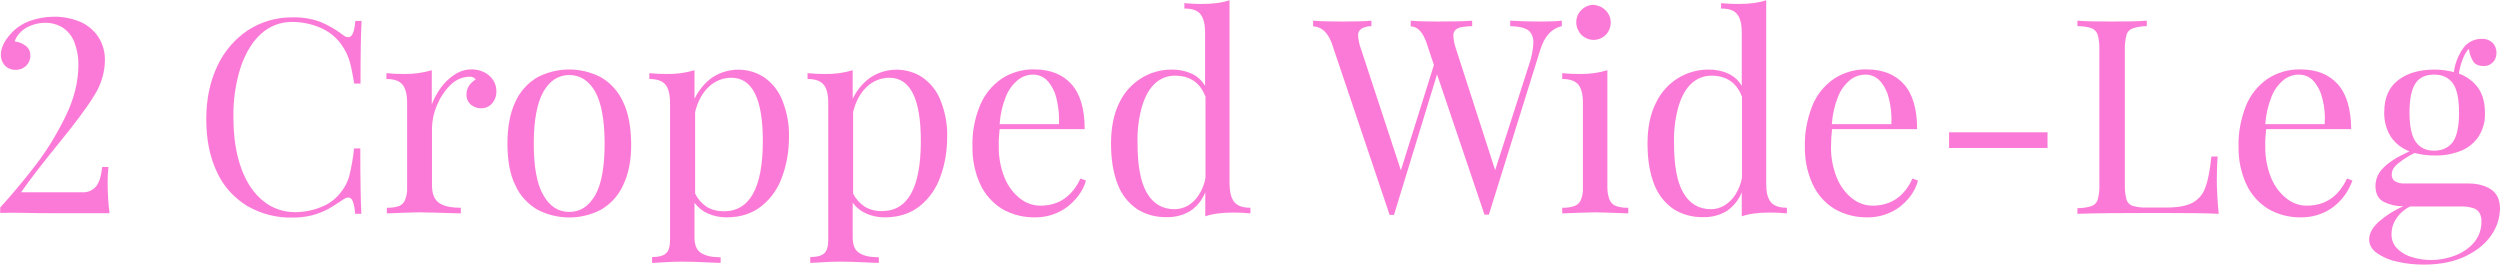 <?xml version="1.0" encoding="utf-8"?>
<!-- Generator: Adobe Illustrator 23.0.4, SVG Export Plug-In . SVG Version: 6.00 Build 0)  -->
<svg version="1.0" id="Layer_1" xmlns="http://www.w3.org/2000/svg" xmlns:xlink="http://www.w3.org/1999/xlink" x="0px" y="0px"
	 viewBox="0 0 1196.2 126.6" style="enable-background:new 0 0 1196.2 126.6;" xml:space="preserve">
<style type="text/css">
	.st0{fill:#FC7AD7;}
</style>
<title>Numbers</title>
<path class="st0" d="M17.5,78.4c5.4-7.1,10-14.8,13.9-22.8c4.1-8.4,6.1-16.6,6.1-24.4c0.1-3.8-0.6-7.6-2-11.2
	c-1.1-2.8-3-5.1-5.5-6.8c-2.5-1.5-5.3-2.3-8.2-2.3c-3.2,0-6.3,0.8-9.1,2.3C10.1,14.7,8,17,7,19.8c2,0.2,3.8,1,5.4,2.2
	c1.4,1.1,2.2,2.8,2.1,4.6c0.1,1.8-0.7,3.6-2,4.9c-1.4,1.3-3.2,2-5.1,1.9c-1.9,0.1-3.8-0.7-5.1-2.1c-1.3-1.4-1.9-3.2-1.9-5.1
	c0-3.1,1.5-6.4,4.6-9.9c2.5-2.8,5.7-5,9.3-6.3c3.7-1.3,7.6-2,11.5-2c4.3-0.1,8.5,0.8,12.5,2.4c3.5,1.5,6.6,4,8.7,7.2
	c2.2,3.4,3.3,7.3,3.2,11.4c-0.1,5.9-1.9,11.7-5.1,16.7c-3.4,5.6-9.1,13.2-17,22.9s-13.9,17.5-18,23.4h29.2c2.5,0.2,4.9-0.8,6.6-2.7
	c1.5-1.8,2.5-4.9,3-9.4h3c-0.3,2.5-0.4,5-0.4,7.4c0,4.9,0.3,9.8,0.9,14.7h-28c-3.9,0-7.3,0-10.1-0.1c-2.8,0-5.3-0.1-7.4-0.1
	c-1.5,0-3.8,0-6.8,0.1v-2.6C6.5,92.2,12.4,85.1,17.5,78.4z"/>
<path class="st0" d="M168.8,96.3c-0.5-1.2-1.2-1.8-2.1-1.8c-1,0.1-1.9,0.5-2.7,1.1c-2.3,1.6-4.7,3.1-7.1,4.5
	c-2.4,1.2-4.9,2.2-7.5,2.9c-3.1,0.8-6.3,1.1-9.5,1.1c-7.6,0.2-15.1-1.8-21.7-5.6c-6.3-3.9-11.4-9.5-14.4-16.2
	c-3.4-7.1-5.1-15.5-5.1-25.3c0-9.6,1.8-18.1,5.3-25.4c3.2-7,8.3-12.9,14.7-17.2c6.4-4.1,13.8-6.2,21.4-6.1c4.5-0.1,9,0.6,13.3,2.2
	c3.8,1.6,7.4,3.7,10.7,6.2c0.7,0.7,1.6,1.1,2.6,1.1c1.8,0,2.9-2.6,3.3-7.8h3c-0.3,5.6-0.5,15.6-0.5,30h-3c-0.7-3.9-1.2-6.9-1.8-9.1
	c-0.4-1.9-1.1-3.7-1.9-5.5c-0.8-1.6-1.8-3.2-2.9-4.7c-2.6-3.4-6.1-6-10-7.6c-4.1-1.7-8.5-2.6-13-2.6c-5.5-0.1-10.7,1.9-14.8,5.5
	c-4.2,3.7-7.5,9.1-9.9,16c-2.5,7.9-3.7,16.1-3.5,24.3c0,9.5,1.3,17.6,3.8,24.4c2.5,6.8,6,11.9,10.5,15.5c4.3,3.5,9.6,5.3,15.1,5.3
	c4.3,0,8.6-0.8,12.7-2.5c3.9-1.5,7.2-4.1,9.6-7.4c1.8-2.3,3.1-4.9,3.8-7.7c1-4.2,1.8-8.5,2.2-12.9h3c0,15,0.2,25.4,0.5,31.3h-3
	C169.8,100.2,169.5,98.2,168.8,96.3z"/>
<path class="st0" d="M210.9,42c1.8-2.5,4-4.6,6.6-6.3c2.4-1.6,5.2-2.5,8.1-2.5c2.1,0,4.2,0.4,6.1,1.4c1.7,0.8,3.2,2.1,4.3,3.8
	c1,1.5,1.5,3.3,1.5,5.2c0.1,2.1-0.6,4.2-2,5.8c-1.3,1.6-3.3,2.5-5.4,2.4c-1.8,0-3.5-0.6-4.9-1.8c-1.4-1.3-2.1-3.1-2-4.9
	c0-2.8,1.5-5.2,4.4-7.1c-0.6-0.9-1.7-1.3-2.7-1.3c-3.5,0-6.8,1.4-9.3,3.9c-2.8,2.7-5,6.1-6.5,9.7c-1.5,3.4-2.3,7.1-2.4,10.8v27.6
	c0,4,1.1,6.8,3.4,8.4s5.7,2.3,10.4,2.3v2.7c-10.7-0.3-17.3-0.5-20-0.5c-2.3,0-7.4,0.2-15.4,0.5v-2.7c2,0.1,3.9-0.2,5.8-0.8
	c1.3-0.5,2.4-1.6,2.9-2.9c0.7-1.8,1.1-3.7,1-5.7V49.3c0-4-0.7-7-2.2-8.8s-4-2.7-7.7-2.7V35c2.7,0.3,5.4,0.4,8.1,0.4
	c4.6,0.1,9.2-0.5,13.6-1.8v16.3C207.7,47.1,209.2,44.4,210.9,42z"/>
<path class="st0" d="M287.6,37c4.6,2.7,8.3,6.8,10.5,11.7c2.6,5.3,3.8,11.9,3.9,20s-1.3,14.7-3.9,20c-2.2,4.9-5.9,8.9-10.5,11.6
	c-9.5,5-20.9,5-30.5,0c-4.6-2.7-8.3-6.7-10.5-11.6c-2.6-5.2-3.8-11.9-3.8-20c0-8.1,1.3-14.8,3.8-20c2.2-4.9,5.9-9,10.5-11.7
	C266.7,32,278,32,287.6,37z M260,43.9c-3,5.3-4.6,13.6-4.6,24.8s1.5,19.4,4.6,24.7c3,5.3,7.1,8,12.4,8s9.3-2.7,12.4-8
	c3-5.3,4.5-13.6,4.5-24.7s-1.5-19.4-4.5-24.8c-3-5.3-7.2-8-12.4-8S263,38.6,260,43.9z"/>
<path class="st0" d="M340.9,37c7.6-4.9,17.4-4.9,24.9,0.1c3.9,2.8,6.9,6.6,8.6,11.1c2.2,5.6,3.3,11.5,3.1,17.5
	c0,6.4-1,12.7-3.2,18.7c-1.9,5.6-5.3,10.5-9.9,14.2c-4.5,3.6-10.1,5.4-16.8,5.4c-3.1,0-6.2-0.6-9-1.9c-2.5-1.1-4.7-2.9-6.3-5.1v16.7
	c0,3.5,1,6,3.1,7.3c2.1,1.4,5.2,2.1,9.4,2.1v2.7l-7.4-0.3c-3.8-0.2-7.6-0.3-11.4-0.3c-2.8,0-5.6,0.1-8.5,0.3l-5.5,0.3V123
	c3.2,0,5.4-0.6,6.7-1.8s1.9-3.3,1.9-6.3V49.3c0-4-0.7-7-2.2-8.8s-4-2.7-7.7-2.7V35c2.7,0.3,5.4,0.4,8.1,0.4
	c4.6,0.1,9.2-0.5,13.5-1.8v13.7C334.3,43.2,337.2,39.6,340.9,37z M337.9,98.8c2.5,1.6,5.4,2.3,8.4,2.3c12.5,0,18.7-11.3,18.7-33.7
	c0-20.1-5-30.2-15.1-30.2c-3.9,0-7.7,1.5-10.6,4.2c-3.1,2.8-5.4,6.9-6.7,12.2v39C333.8,95.1,335.6,97.2,337.9,98.8L337.9,98.8z"/>
<path class="st0" d="M416.6,37c7.6-4.9,17.4-4.9,24.9,0.1c3.9,2.8,6.9,6.6,8.6,11.1c2.2,5.6,3.3,11.5,3.1,17.5
	c0,6.4-1,12.7-3.2,18.7c-1.9,5.6-5.3,10.5-9.9,14.2c-4.5,3.6-10.1,5.4-16.8,5.4c-3.1,0-6.2-0.6-9-1.9c-2.5-1.1-4.7-2.9-6.3-5.1v16.7
	c0,3.5,1,6,3.1,7.3c2.1,1.4,5.2,2.1,9.4,2.1v2.7l-7.4-0.3c-3.8-0.2-7.6-0.3-11.4-0.3c-2.8,0-5.6,0.1-8.5,0.3l-5.5,0.3V123
	c3.2,0,5.4-0.6,6.7-1.8s1.9-3.3,1.9-6.3V49.3c0-4-0.7-7-2.2-8.8s-4-2.7-7.7-2.7V35c2.7,0.3,5.4,0.4,8.1,0.4
	c4.6,0.1,9.2-0.5,13.5-1.8v13.7C409.9,43.2,412.9,39.6,416.6,37z M413.6,98.8c2.5,1.5,5.4,2.3,8.4,2.2c12.4,0,18.6-11.2,18.6-33.6
	c0-20.1-5-30.2-15.1-30.2c-3.9,0-7.7,1.5-10.6,4.2c-3.1,2.8-5.4,6.9-6.7,12.2v39C409.4,95.1,411.3,97.2,413.6,98.8L413.6,98.8z"/>
<path class="st0" d="M514.8,95.1c-2.3,2.7-5.1,4.9-8.3,6.4c-3.5,1.7-7.3,2.5-11.2,2.5c-5.6,0.1-11.2-1.3-16.1-4.2
	c-4.5-2.9-8.1-7-10.3-11.9c-2.5-5.6-3.7-11.6-3.6-17.7c-0.2-6.7,1-13.4,3.6-19.7c2.1-5.2,5.7-9.6,10.3-12.8c4.6-3,10-4.6,15.5-4.5
	c7.8,0,13.8,2.4,18,7.1c4.2,4.7,6.3,11.9,6.3,21.5h-40.7c-0.3,2.8-0.5,5.5-0.4,8.3c-0.1,5.1,0.9,10.3,2.8,15
	c1.6,3.9,4.1,7.3,7.4,9.9c2.8,2.2,6.2,3.4,9.7,3.4c8.7,0,15.1-4.3,19.2-13l2.6,1C518.7,89.7,517,92.6,514.8,95.1z M505.6,47.5
	c-0.7-3.2-2.1-6.1-4.2-8.6c-1.8-2.1-4.4-3.2-7.1-3.2c-2.7,0-5.2,0.9-7.3,2.6c-2.5,2.1-4.5,4.8-5.7,7.9c-1.7,4.2-2.7,8.7-3,13.2h28.4
	C506.9,55.4,506.5,51.4,505.6,47.5L505.6,47.5z"/>
<path class="st0" d="M590.6,96.7c1.5,1.8,4,2.7,7.7,2.7v2.7c-2.8-0.3-5.5-0.4-8.1-0.4c-5.6,0-10.1,0.6-13.5,1.8V92
	c-1.4,3.6-3.9,6.7-7.1,8.9c-3.4,2.1-7.4,3.1-11.4,3c-5,0.1-10-1.2-14.2-3.9c-4.2-2.9-7.4-7-9.2-11.8c-2.1-5.3-3.2-11.8-3.2-19.5
	c0-7.6,1.3-14.1,3.9-19.4c4.6-9.9,14.6-16.2,25.5-16c3.1,0,6.2,0.6,9.1,1.9c2.7,1.2,5,3.3,6.5,5.9V15.6c0-4-0.7-6.9-2.2-8.8
	s-4-2.7-7.7-2.7V1.5c2.8,0.3,5.5,0.4,8.1,0.4c5.6,0,10.1-0.6,13.5-1.8v88C588.4,92,589.1,94.9,590.6,96.7z M562.1,36.2
	c-3.5,0-6.8,1.3-9.3,3.6c-2.7,2.4-4.8,6-6.3,10.9c-1.7,5.9-2.4,11.9-2.2,18c0,10.4,1.4,18.3,4.4,23.5c3,5.2,7.4,7.9,13.3,7.9
	c2.2,0,4.4-0.6,6.4-1.7c2.1-1.3,3.9-3,5.2-5.1c1.6-2.5,2.7-5.3,3.2-8.2V46.3C574.3,39.6,569.4,36.2,562.1,36.2z"/>
<path class="st0" d="M737.5,10.3c3.9,0,7.2-0.1,9.8-0.4v2.6c-4.8,1.1-8.3,4.8-10.3,11.3l-24.6,78.9h-2.1l-22.7-67.1L667,102.8h-2.1
	l-27.6-81.9c-1.9-5.3-4.9-8.1-9-8.3V9.9c3.5,0.3,8.1,0.4,13.9,0.4c6.2,0,10.9-0.1,14-0.4v2.6c-1.7,0-3.4,0.4-4.9,1.3
	c-1,0.8-1.6,2-1.5,3.2c0.2,2.2,0.6,4.4,1.4,6.4l19.1,58.1l15.8-50.4l-3.4-10.2c-1.8-5.4-4.3-8.2-7.7-8.3V9.9
	c3.1,0.3,7.3,0.4,12.7,0.4c7.4,0,13-0.1,16.7-0.4v2.6c-1.7,0-3.4,0.2-5.2,0.5c-1,0.2-2,0.6-2.8,1.3c-0.7,0.8-1.1,1.8-1,2.9
	c0.1,2.2,0.6,4.3,1.3,6.3l18.7,57.9L731.6,31c1.2-3.4,1.9-6.9,2.1-10.5c0-2.9-0.9-4.9-2.6-6.1c-1.8-1.2-4.6-1.8-8.5-1.9V9.9
	C727.5,10.2,732.5,10.3,737.5,10.3z"/>
<path class="st0" d="M770.2,95.7c0.6,1.3,1.7,2.4,3.1,2.9c1.9,0.6,3.8,0.9,5.8,0.8v2.7c-8-0.3-13.3-0.5-15.8-0.5
	c-2.5,0-7.8,0.2-15.8,0.5v-2.7c2,0.1,3.9-0.2,5.8-0.8c1.4-0.5,2.5-1.5,3.1-2.9c0.7-1.8,1.1-3.7,1-5.7V49.3c0-4-0.7-7-2.2-8.8
	s-4-2.7-7.7-2.7V35c2.7,0.3,5.4,0.4,8.1,0.4c4.6,0.1,9.1-0.5,13.5-1.8v56.4C769.1,92,769.5,93.9,770.2,95.7z M766.6,3.6
	c1.2,0.8,2.3,1.8,3,3.1c0.8,1.2,1.1,2.7,1.1,4.1c0,1.5-0.4,2.9-1.1,4.2c-0.7,1.3-1.8,2.3-3,3c-1.3,0.7-2.7,1.1-4.1,1.1
	c-1.5,0-2.9-0.4-4.2-1.2c-1.3-0.7-2.3-1.8-3-3.1c-0.7-1.3-1.1-2.7-1.1-4.2c0-1.5,0.4-2.9,1.1-4.1c0.7-1.2,1.8-2.3,3-3
	c1.3-0.8,2.7-1.2,4.2-1.2C763.9,2.5,765.4,2.9,766.6,3.6z"/>
<path class="st0" d="M847.3,96.7c1.5,1.8,4,2.7,7.7,2.7v2.7c-2.8-0.3-5.5-0.4-8.1-0.4c-5.6,0-10.1,0.6-13.5,1.8V92
	c-1.4,3.6-3.9,6.7-7.1,8.9c-3.4,2.1-7.4,3.1-11.4,3c-5,0.1-10-1.2-14.2-3.9c-4.2-2.9-7.4-7-9.2-11.8c-2.1-5.3-3.2-11.8-3.2-19.5
	c0-7.6,1.3-14.1,4-19.4c4.6-9.9,14.6-16.2,25.5-16c3.1,0,6.3,0.6,9.1,1.9c2.7,1.2,5,3.3,6.5,5.9V15.6c0-4-0.7-6.9-2.2-8.8
	s-4-2.7-7.7-2.7V1.5c2.8,0.3,5.5,0.4,8.1,0.4c5.6,0,10.1-0.6,13.5-1.8v88C845.1,92,845.8,94.9,847.3,96.7z M818.8,36.2
	c-3.4,0-6.8,1.3-9.3,3.6c-2.7,2.4-4.8,6-6.3,10.9c-1.7,5.9-2.4,11.9-2.2,18c0,10.4,1.4,18.3,4.4,23.5c3,5.2,7.4,7.9,13.3,7.9
	c2.2,0,4.4-0.6,6.4-1.8c2.1-1.3,3.9-3,5.2-5.1c1.6-2.5,2.7-5.3,3.2-8.2V46.3C831,39.6,826.1,36.2,818.8,36.2z"/>
<path class="st0" d="M913.1,95.1c-2.3,2.7-5.1,4.9-8.3,6.4c-3.5,1.7-7.3,2.5-11.2,2.5c-5.6,0.1-11.2-1.3-16.1-4.2
	c-4.5-2.8-8.1-7-10.3-11.9c-2.5-5.5-3.7-11.6-3.6-17.7c-0.2-6.7,1.1-13.4,3.6-19.7c2.1-5.2,5.7-9.6,10.3-12.8c4.6-3,10-4.6,15.5-4.5
	c7.8,0,13.8,2.4,18,7.1s6.3,11.9,6.3,21.5h-40.7c-0.3,2.8-0.5,5.5-0.5,8.3c-0.1,5.1,0.9,10.3,2.8,15c1.6,3.9,4.1,7.3,7.4,9.9
	c2.8,2.2,6.2,3.4,9.7,3.4c8.7,0,15.1-4.3,19.1-13l2.6,1C916.9,89.6,915.3,92.5,913.1,95.1z M903.9,47.5c-0.7-3.2-2.1-6.1-4.2-8.6
	c-1.8-2.1-4.4-3.2-7.1-3.2c-2.7,0-5.3,0.9-7.4,2.6c-2.5,2.1-4.5,4.8-5.7,7.9c-1.7,4.2-2.7,8.7-3,13.2H905
	C905.2,55.4,904.8,51.4,903.9,47.5z"/>
<path class="st0" d="M932.6,70.8v-7.5h47.1v7.5H932.6z"/>
<path class="st0" d="M1020.4,13.6c-1.4,0.5-2.5,1.6-2.9,3.1c-0.6,2.3-0.9,4.7-0.8,7.1v64.6c-0.1,2.4,0.2,4.8,0.8,7.1
	c0.4,1.4,1.5,2.5,2.9,3c2.2,0.6,4.5,0.9,6.8,0.8h9.5c5.4,0,9.6-0.8,12.4-2.3c2.9-1.6,5.1-4.2,6.1-7.3c1.3-3.3,2.2-8.2,2.9-14.8h3
	c-0.2,2.7-0.4,6.3-0.4,10.7c0,4.9,0.3,10.5,0.9,16.7c-5.9-0.3-15.8-0.4-29.8-0.4c-16.7,0-29.3,0.1-37.8,0.4v-2.7
	c2.3,0,4.6-0.3,6.8-1c1.4-0.5,2.4-1.6,2.9-3c0.6-2.3,0.9-4.7,0.8-7.1V23.7c0.1-2.4-0.2-4.8-0.8-7.1c-0.5-1.4-1.5-2.5-2.9-3.1
	c-2.2-0.7-4.5-1-6.8-1V9.9c3.6,0.3,9.2,0.4,16.7,0.4c7,0,12.5-0.1,16.5-0.4v2.6C1024.9,12.5,1022.6,12.9,1020.4,13.6z"/>
<path class="st0" d="M1120.6,95.1c-2.3,2.7-5.1,4.9-8.3,6.4c-3.5,1.7-7.3,2.5-11.2,2.5c-5.6,0.1-11.2-1.3-16.1-4.2
	c-4.5-2.9-8.1-7-10.3-11.9c-2.5-5.6-3.7-11.6-3.6-17.7c-0.2-6.7,1.1-13.4,3.6-19.7c2.1-5.2,5.7-9.6,10.3-12.8c4.6-3,10-4.6,15.6-4.5
	c7.8,0,13.8,2.4,18,7.1c4.2,4.7,6.3,11.9,6.4,21.5h-40.7c-0.3,2.8-0.5,5.5-0.4,8.3c-0.1,5.1,0.9,10.3,2.8,15
	c1.6,3.9,4.1,7.3,7.4,9.9c2.8,2.2,6.1,3.4,9.7,3.4c8.7,0,15.1-4.3,19.2-13l2.6,1C1124.4,89.6,1122.8,92.5,1120.6,95.1z M1111.3,47.5
	c-0.7-3.2-2.1-6.1-4.2-8.6c-1.8-2.1-4.4-3.2-7.1-3.2c-2.7,0-5.3,0.9-7.4,2.6c-2.5,2.1-4.5,4.8-5.7,7.9c-1.7,4.2-2.7,8.7-3,13.2h28.4
	C1112.6,55.4,1112.3,51.4,1111.3,47.5z"/>
<path class="st0" d="M1192,90.7c2.8,1.9,4.2,5,4.2,9.2c-0.1,4.4-1.5,8.8-4,12.4c-2.7,4.1-6.8,7.5-12.3,10.2s-12.2,4.1-20.1,4.1
	c-4.3,0-8.6-0.4-12.8-1.4c-3.5-0.7-6.8-2.1-9.7-4.1c-2.5-1.8-3.7-4-3.7-6.5c0-3,1.6-5.8,4.7-8.6c3.5-3,7.4-5.5,11.7-7.3h-0.4
	c-3.1,0-6.2-0.7-9-2.1c-2.7-1.4-4-4-4-7.8c0.1-3.2,1.4-6.2,3.7-8.4c2.5-2.7,6.7-5.3,12.6-8c-3.6-1.3-6.7-3.7-8.9-6.9
	c-2.2-3.5-3.3-7.6-3.2-11.7c0-6.9,2.2-12,6.6-15.4s10.2-5.1,17.5-5.1c3.1,0,6.2,0.4,9.2,1.2c0.6-4.2,2.1-8.1,4.6-11.6
	c2.1-2.8,5.4-4.4,8.9-4.3c1.9-0.1,3.7,0.6,5.1,1.9c1.2,1.3,1.9,3.1,1.8,4.9c0.1,3.4-2.6,6.2-5.9,6.2c-0.1,0-0.2,0-0.3,0
	c-2.2,0-3.8-0.7-4.8-2c-1.2-1.9-1.9-4-2.2-6.2c-1.3,1.1-2.4,3.3-3.5,6.4c-0.6,1.8-1,3.6-1.3,5.4c3.7,1.3,6.9,3.7,9.2,6.8
	c2.2,3.1,3.3,7.1,3.3,11.9c0.2,4.1-0.9,8.1-3.1,11.5c-2.1,3.1-5.1,5.5-8.5,6.8c-4,1.6-8.2,2.3-12.5,2.2c-3.2,0-6.5-0.4-9.6-1.2
	c-2.9,1.4-5.6,3.2-8.1,5.2c-1.9,1.6-2.8,3.3-2.8,5.1c-0.1,1.3,0.5,2.5,1.5,3.2c1.4,0.8,3.1,1.2,4.8,1.1h30.6
	C1185.5,87.8,1189.2,88.8,1192,90.7z M1146.6,104.6c-1.5,2.2-2.3,4.7-2.3,7.4c-0.1,2.6,0.9,5.2,2.8,7c2,2,4.5,3.4,7.2,4.1
	c2.9,0.9,6,1.3,9,1.3c3.9,0,7.7-0.7,11.3-2.1c3.5-1.3,6.7-3.4,9.1-6.2c2.4-2.8,3.7-6.4,3.6-10.1c0.1-1.4-0.2-2.8-0.9-4.1
	c-0.7-1.1-1.7-2-3-2.3c-1.9-0.6-4-0.9-6-0.8h-24.2C1150.5,100.1,1148.2,102.1,1146.6,104.6L1146.6,104.6z M1155.9,39.7
	c-2,2.8-3,7.5-3,14.1s1,11.3,3,14.1c2,2.8,4.9,4.2,8.8,4.2c3.9,0,6.8-1.4,8.9-4.1c2-2.8,3-7.5,3-14.1s-1-11.4-3-14.1s-5-4.1-8.9-4.1
	S1157.8,36.9,1155.9,39.7L1155.9,39.7z"/>
</svg>
